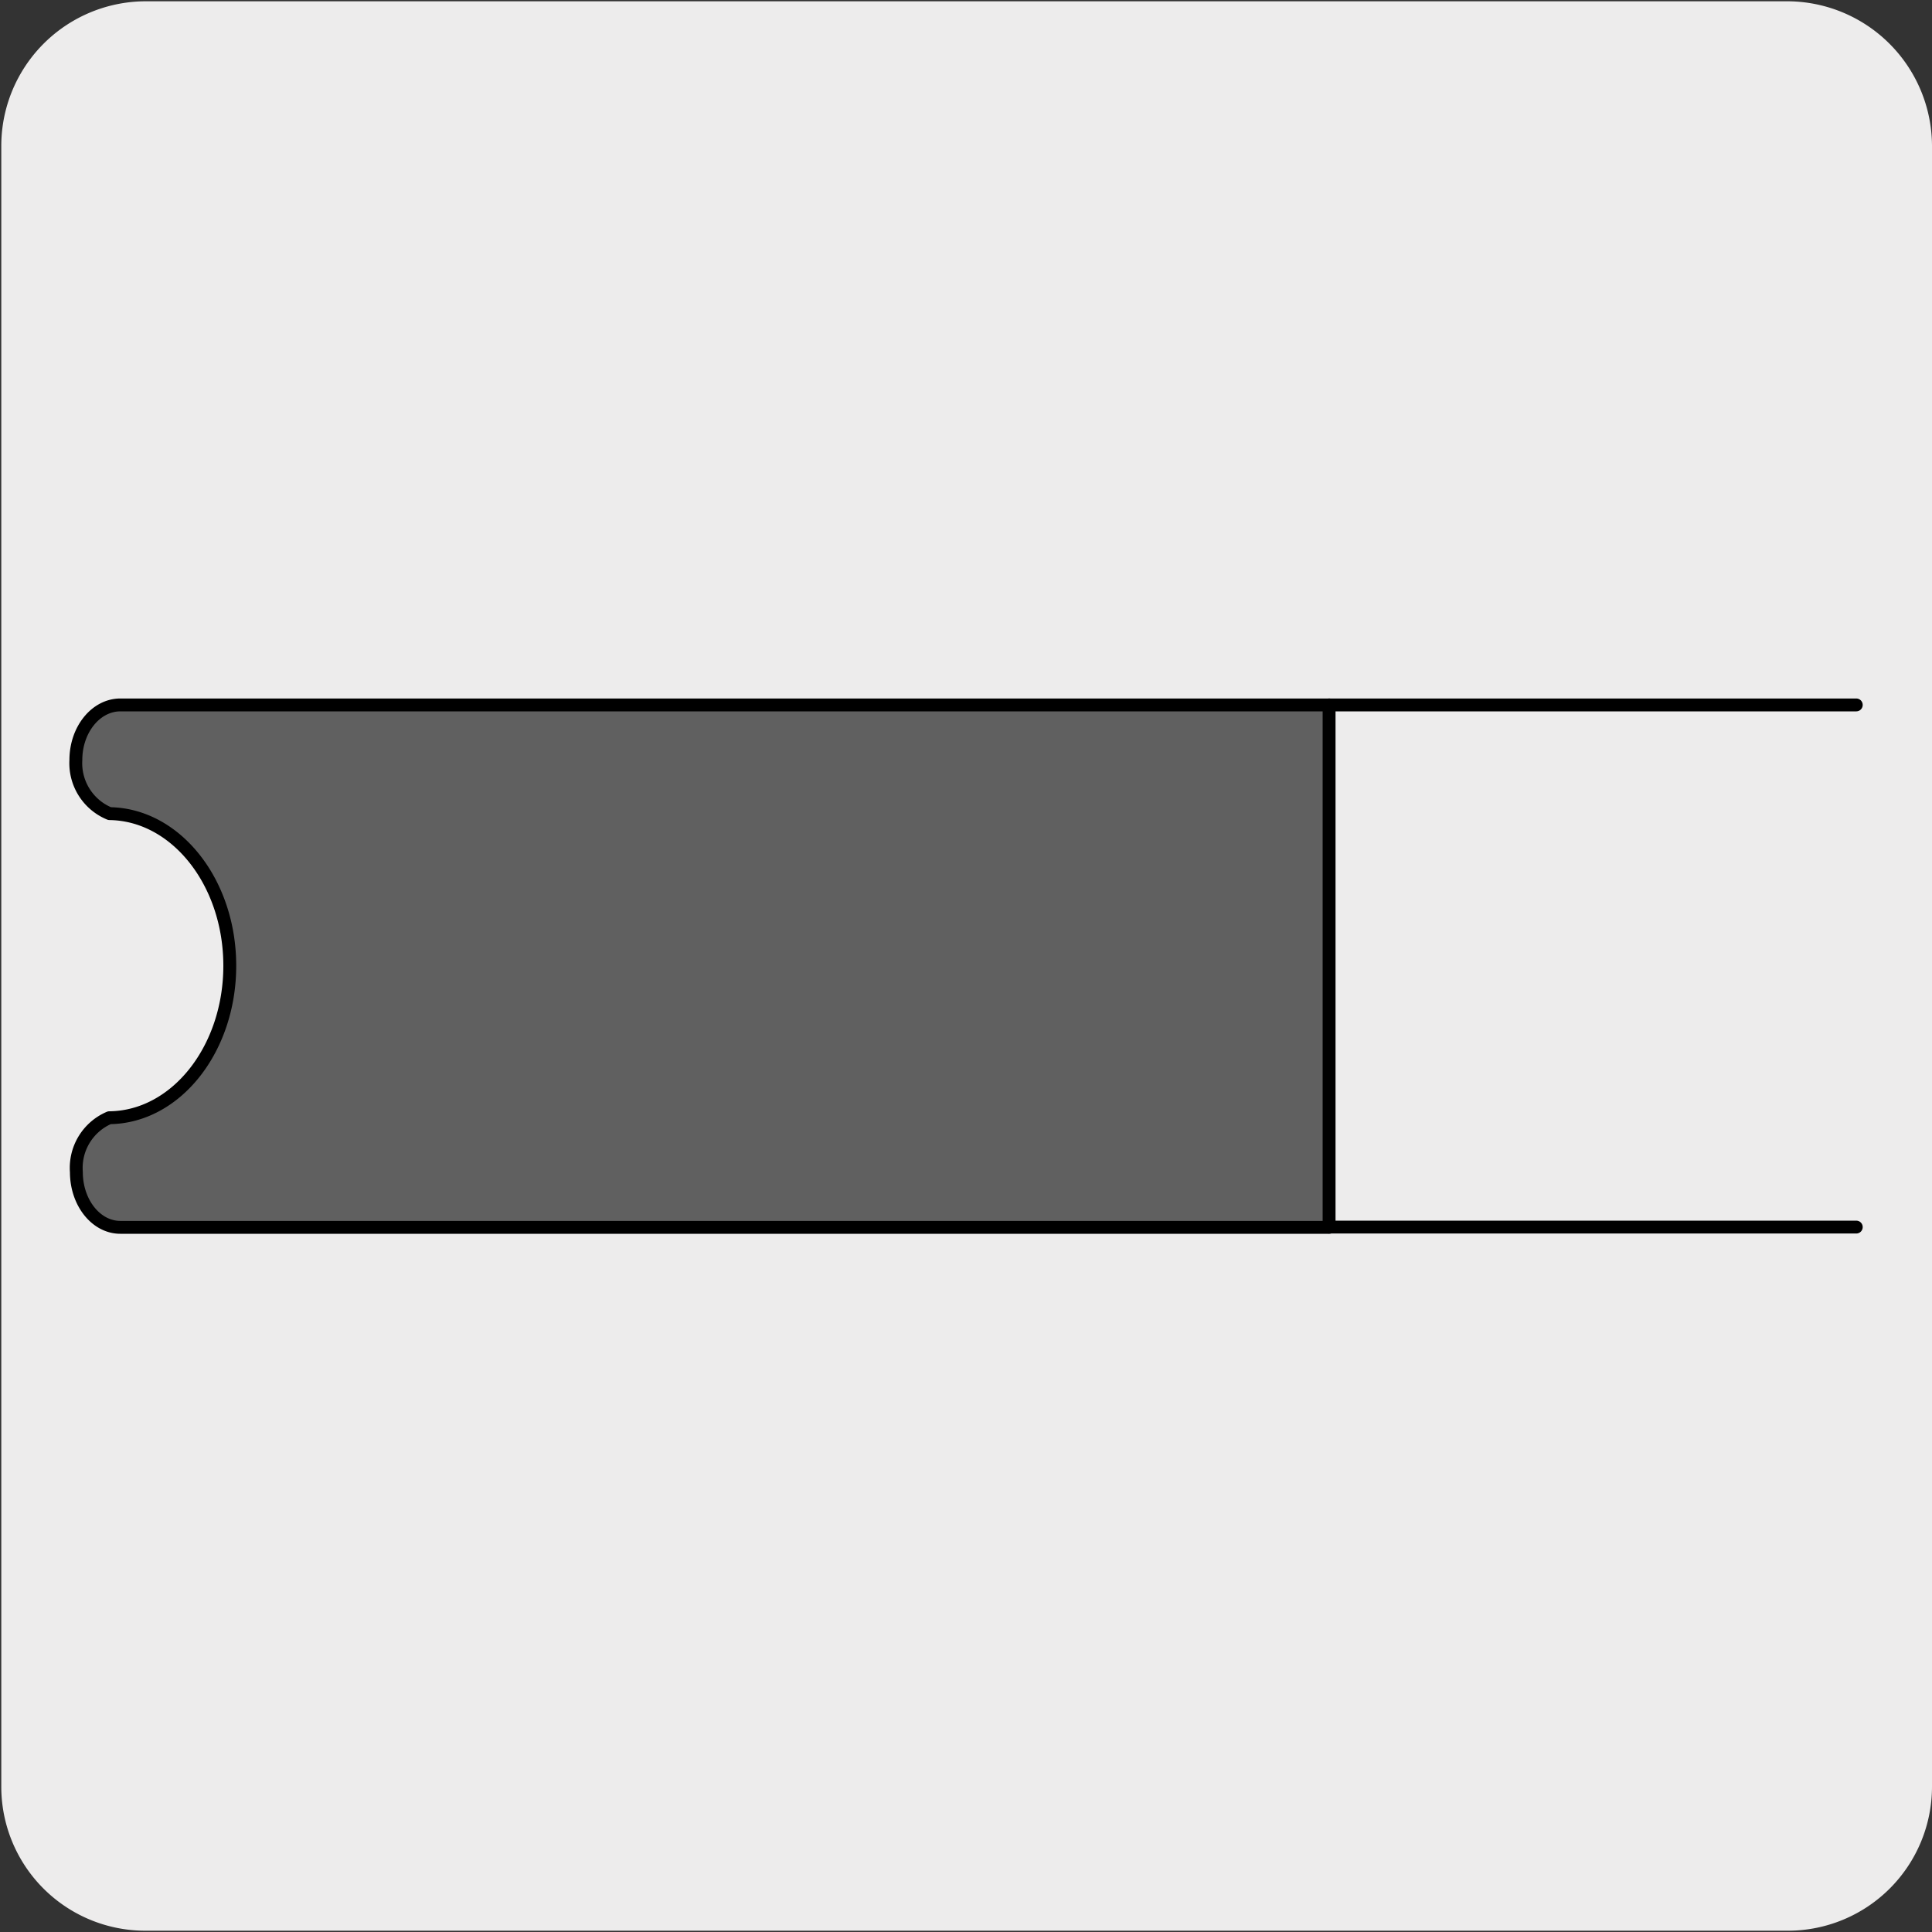 <svg viewBox="0 0 150 150" xmlns="http://www.w3.org/2000/svg"><rect x="0" y="0" width="150" height="150" fill="#333333" stroke="none"/><path d="m11.35.1h127.32a11.26 11.26 0 0 1 11.33 11.21v127.4a11.19 11.19 0 0 1 -11.19 11.19h-127.51a11.18 11.18 0 0 1 -11.2-11.18v-127.38a11.23 11.23 0 0 1 11.23-11.24z" fill="#edecec"/><g stroke="#000" stroke-linecap="round" stroke-linejoin="round"><path d="m8.49 86.78a4.23 4.23 0 0 0 -2.56 4.22c0 2.37 1.53 4.29 3.41 4.29h93.85v-40.56h-93.84c-1.91 0-3.46 1.92-3.46 4.28a4.23 4.23 0 0 0 2.62 4.16c5.15.07 9.33 5.33 9.33 11.81s-4.18 11.75-9.35 11.8z" fill="#606060"/><path d="m103.19 95.27h40.93" fill="none"/><path d="m103.19 54.73h40.93" fill="none"/></g></svg>
